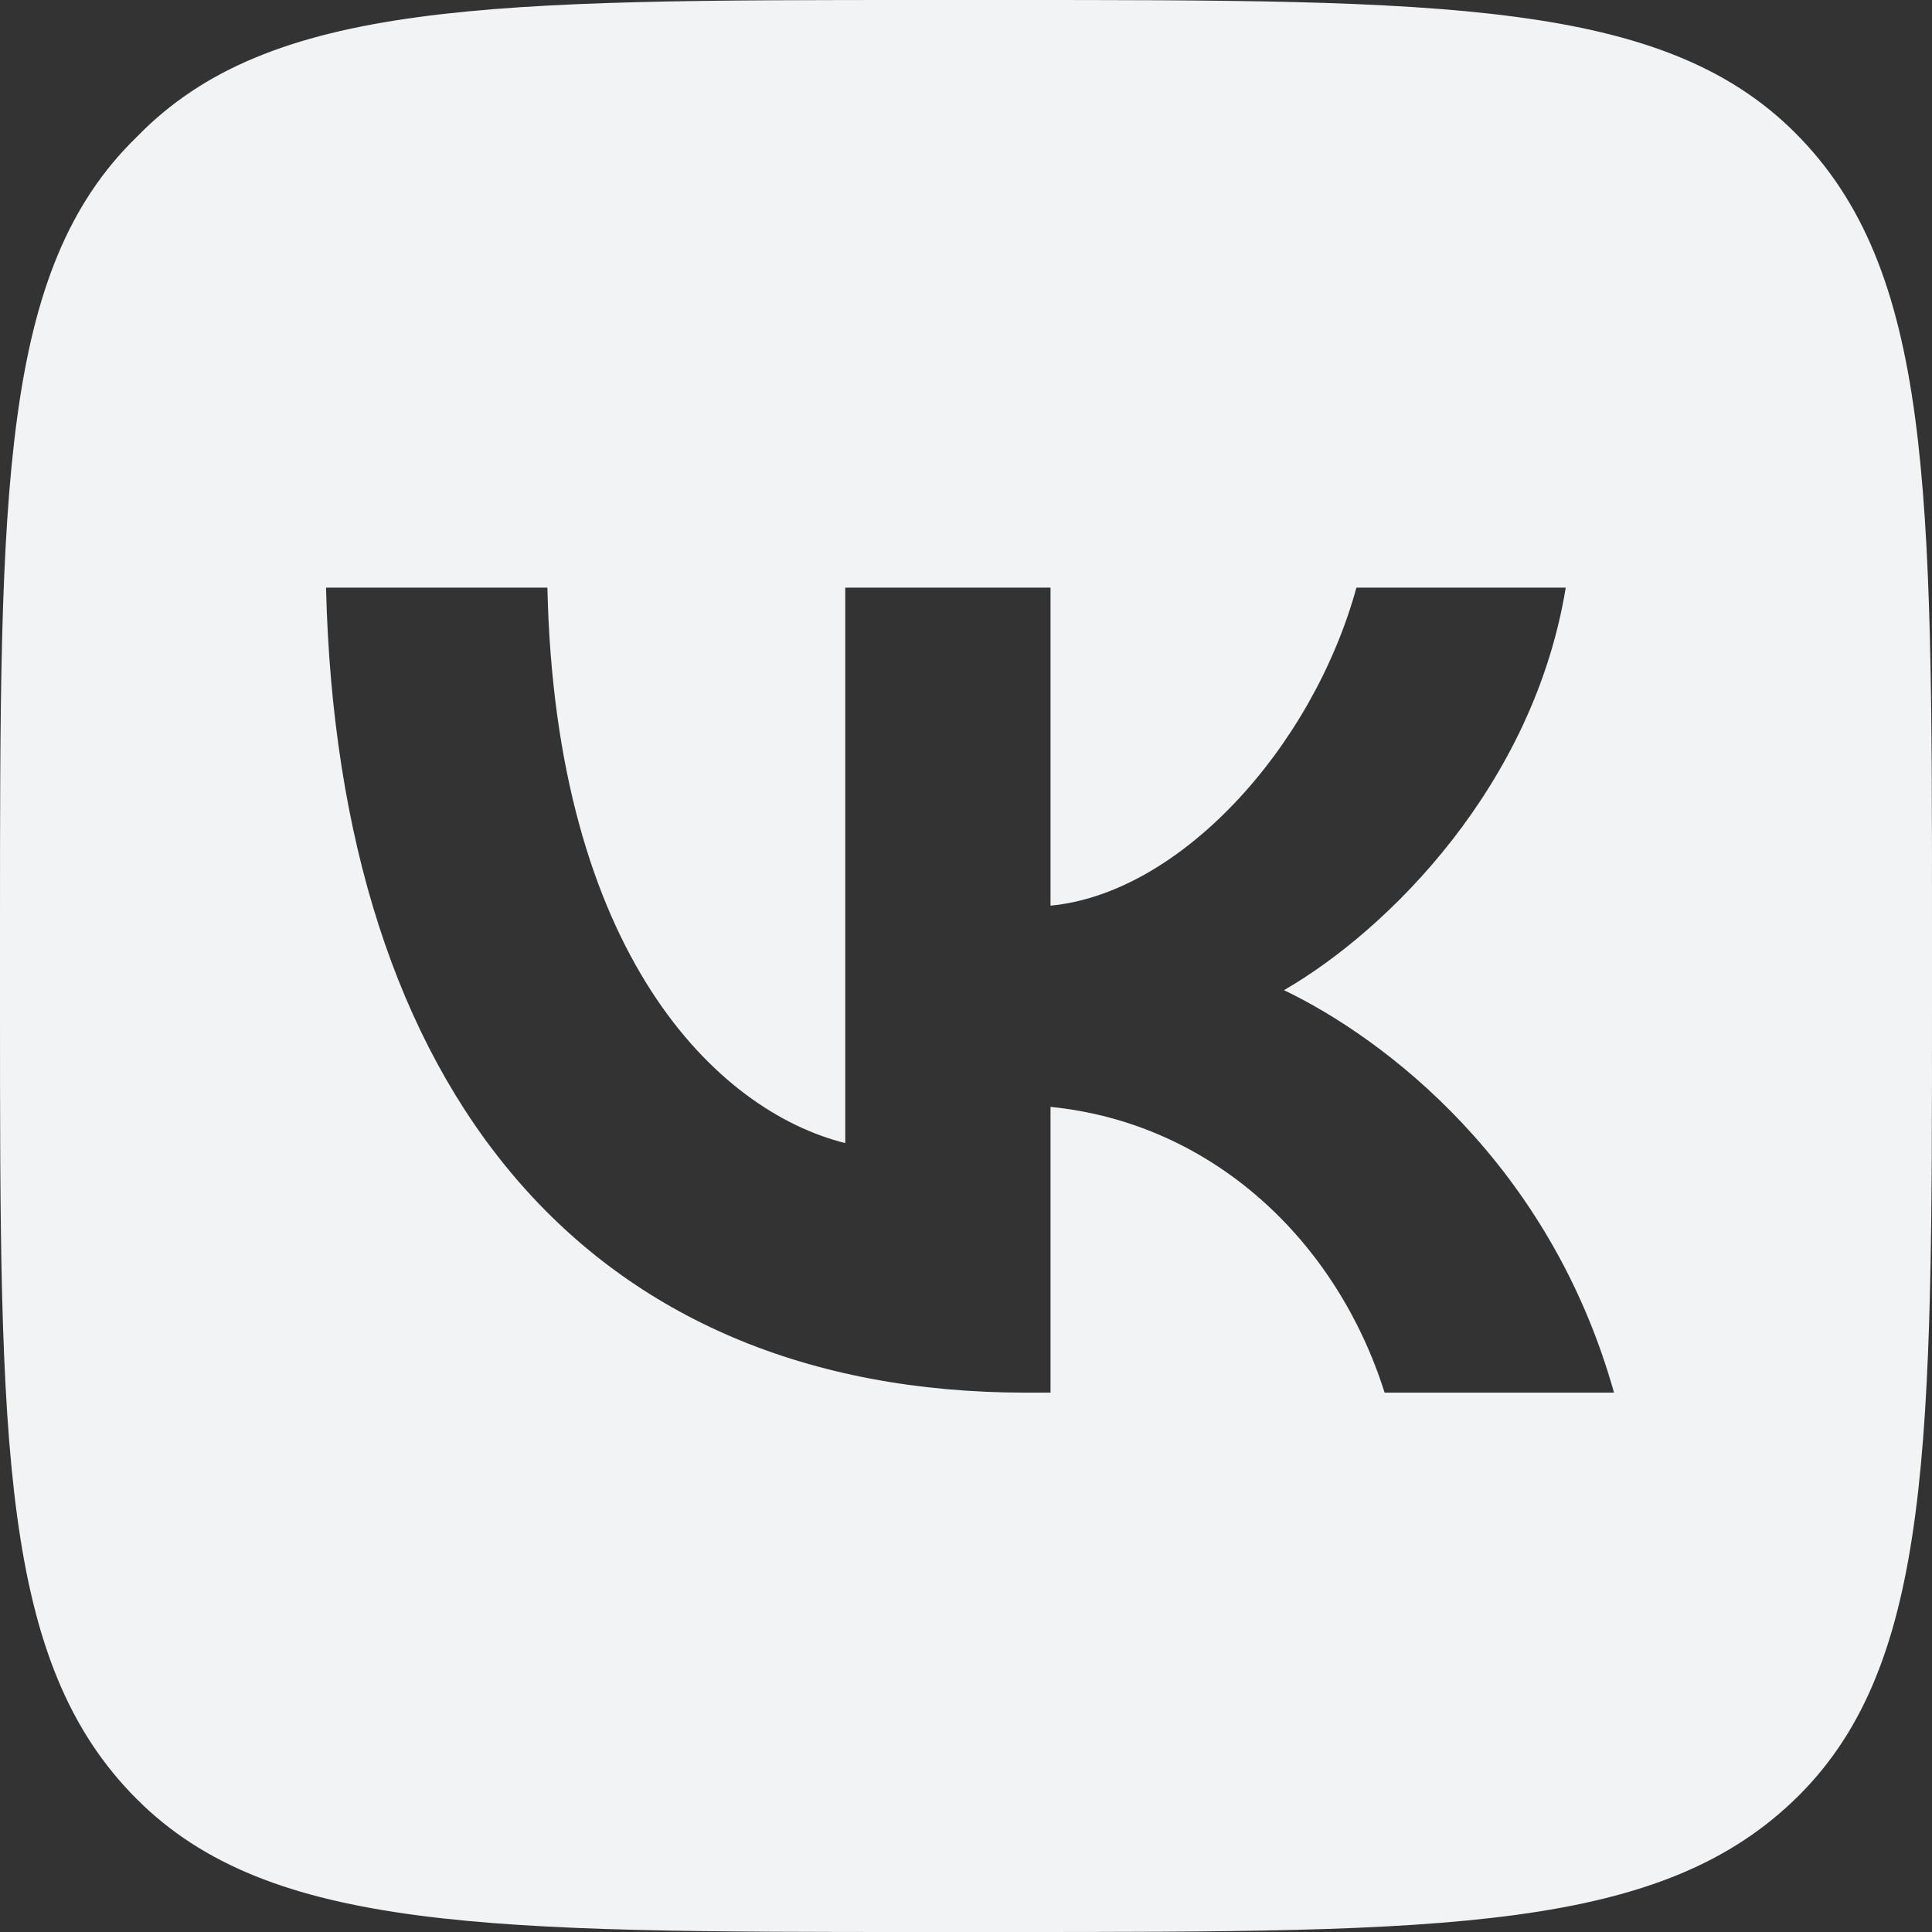 <?xml version="1.0" encoding="utf-8"?>
<!-- Generator: Adobe Illustrator 27.9.0, SVG Export Plug-In . SVG Version: 6.00 Build 0)  -->
<svg version="1.1" id="Слой_1" xmlns="http://www.w3.org/2000/svg" xmlns:xlink="http://www.w3.org/1999/xlink" x="0px" y="0px"
	 viewBox="0 0 48 48" style="enable-background:new 0 0 48 48;" xml:space="preserve">
<rect x="0" y="0" width="48" height="48" fill="#333333" stroke="none"/>
<style type="text/css">
	.st0{clip-path:url(#SVGID_00000174564343659446259170000015054670833071143862_);}
	.st1{fill-rule:evenodd;clip-rule:evenodd;fill:#F2F3F5;}
</style>
<g>
	<defs>
		<rect id="SVGID_1_" width="48" height="48"/>
	</defs>
	<clipPath id="SVGID_00000026138469780052319900000007710842423402076300_">
		<use xlink:href="#SVGID_1_"  style="overflow:visible;"/>
	</clipPath>
	<g style="clip-path:url(#SVGID_00000026138469780052319900000007710842423402076300_);">
		<path class="st1" d="M3.4,3.4C0,6.7,0,12.2,0,23V25c0,10.9,0,16.3,3.4,19.7C6.7,48,12.2,48,23,48H25c10.9,0,16.3,0,19.7-3.4
			C48,41.3,48,35.8,48,25V23c0-10.9,0-16.3-3.4-19.7C41.3,0,35.8,0,25,0H23C12.2,0,6.7,0,3.4,3.4z M8.1,14.6
			c0.3,12.5,6.5,20,17.4,20h0.6v-7.1c4,0.4,7.1,3.3,8.3,7.1h5.7c-1.6-5.7-5.7-8.8-8.2-10c2.6-1.5,6.2-5.1,7-10h-5.2
			c-1.1,4-4.4,7.6-7.6,7.9v-7.9H21v13.8c-3.2-0.8-7.2-4.7-7.4-13.8H8.1z"/>
	</g>
</g>
</svg>
